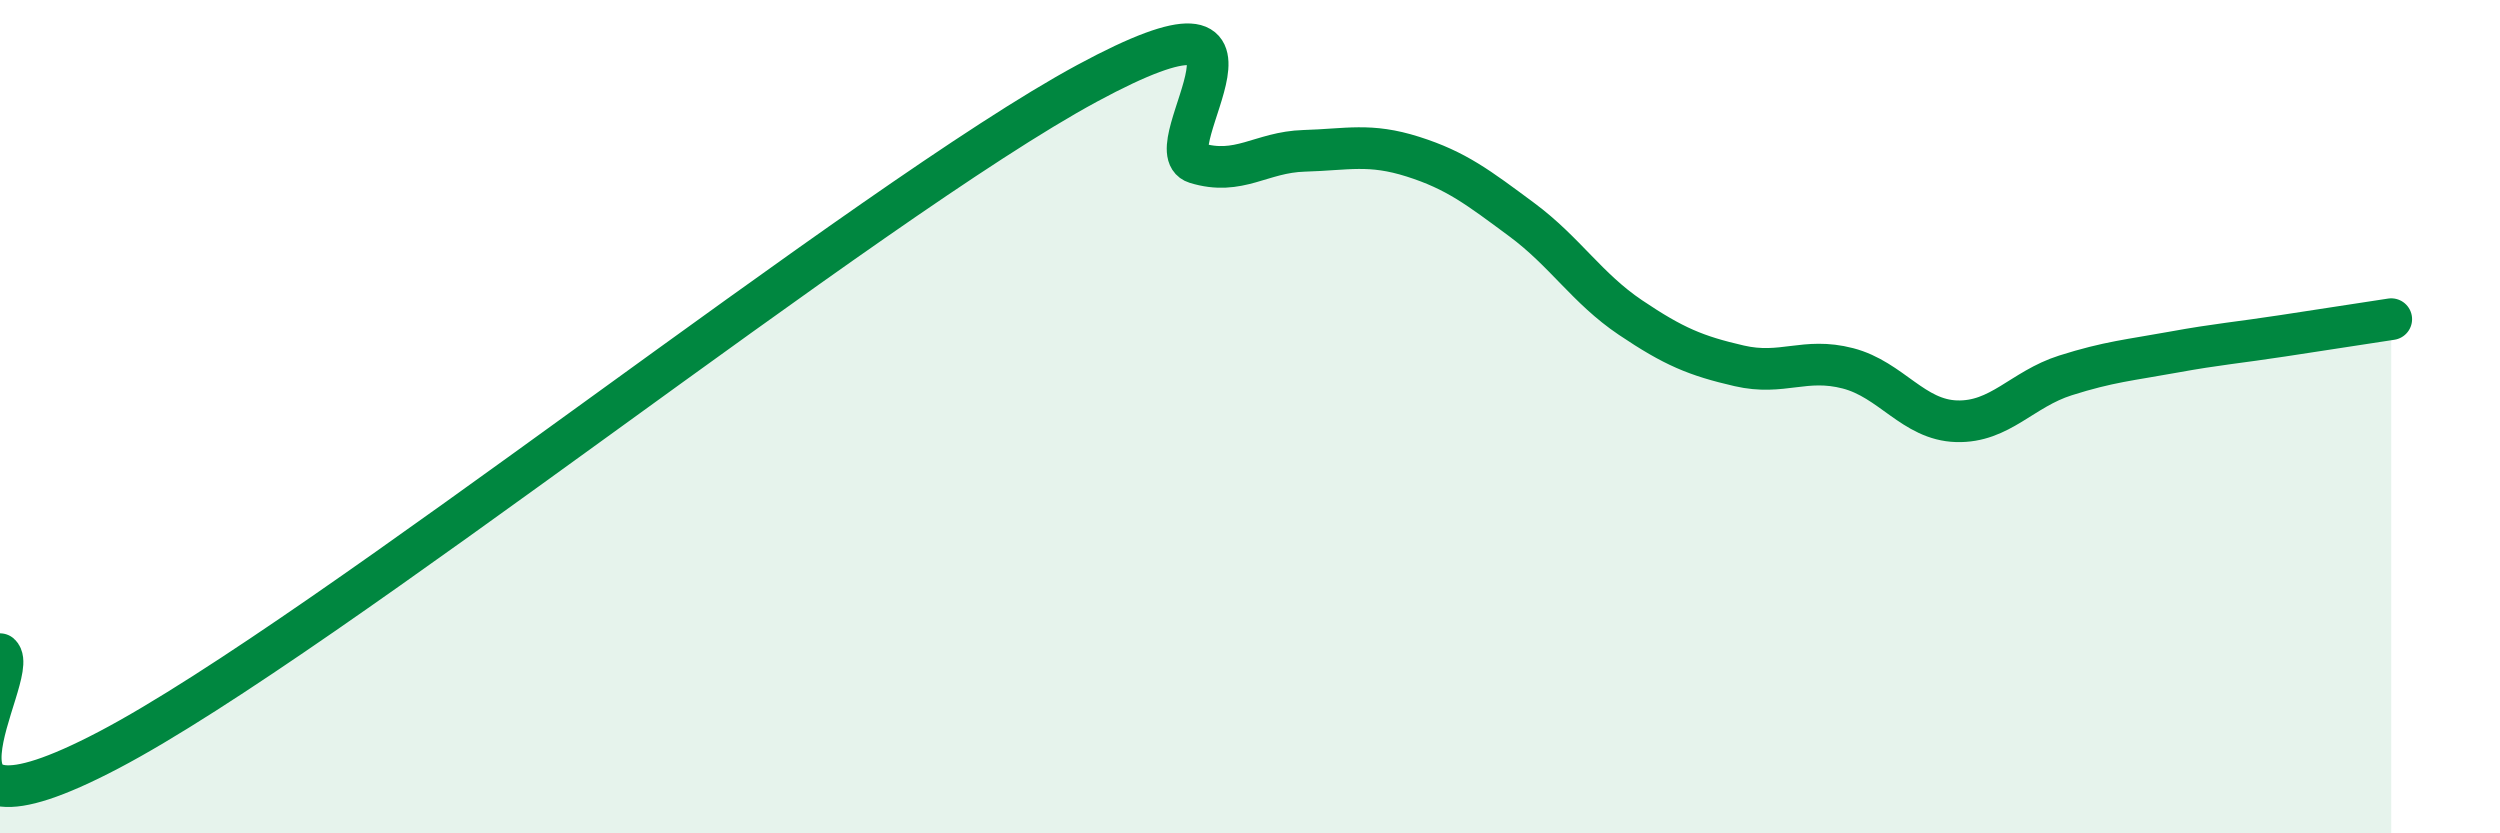 
    <svg width="60" height="20" viewBox="0 0 60 20" xmlns="http://www.w3.org/2000/svg">
      <path
        d="M 0,15.7 C 0.52,16.16 -2.61,20.74 2.61,18 C 7.83,15.26 20.87,4.82 26.09,2 C 31.31,-0.82 27.66,3.59 28.7,3.91 C 29.74,4.23 30.26,3.65 31.3,3.62 C 32.34,3.59 32.87,3.43 33.91,3.76 C 34.95,4.09 35.48,4.5 36.52,5.27 C 37.56,6.04 38.09,6.92 39.13,7.62 C 40.17,8.32 40.7,8.54 41.74,8.78 C 42.78,9.02 43.31,8.57 44.35,8.84 C 45.39,9.11 45.92,10.08 46.96,10.11 C 48,10.14 48.53,9.34 49.57,9.01 C 50.61,8.68 51.13,8.64 52.17,8.45 C 53.21,8.26 53.74,8.22 54.78,8.06 C 55.82,7.9 56.87,7.74 57.39,7.66L57.39 20L0 20Z"
        fill="#008740"
        opacity="0.1"
        stroke-linecap="round"
        stroke-linejoin="round"
      />
      <path
        d="M 0,15.7 C 0.52,16.16 -2.61,20.74 2.61,18 C 7.83,15.26 20.87,4.82 26.09,2 C 31.31,-0.82 27.66,3.59 28.7,3.91 C 29.74,4.23 30.26,3.65 31.3,3.62 C 32.34,3.59 32.87,3.43 33.91,3.76 C 34.95,4.09 35.48,4.5 36.52,5.27 C 37.56,6.04 38.09,6.92 39.13,7.62 C 40.17,8.32 40.7,8.54 41.74,8.78 C 42.78,9.02 43.31,8.57 44.35,8.84 C 45.39,9.11 45.92,10.08 46.96,10.11 C 48,10.14 48.53,9.34 49.57,9.01 C 50.61,8.68 51.13,8.64 52.17,8.45 C 53.21,8.26 53.74,8.22 54.78,8.06 C 55.82,7.9 56.87,7.74 57.39,7.66"
        stroke="#008740"
        stroke-width="1"
        fill="none"
        stroke-linecap="round"
        stroke-linejoin="round"
      />
    </svg>
  